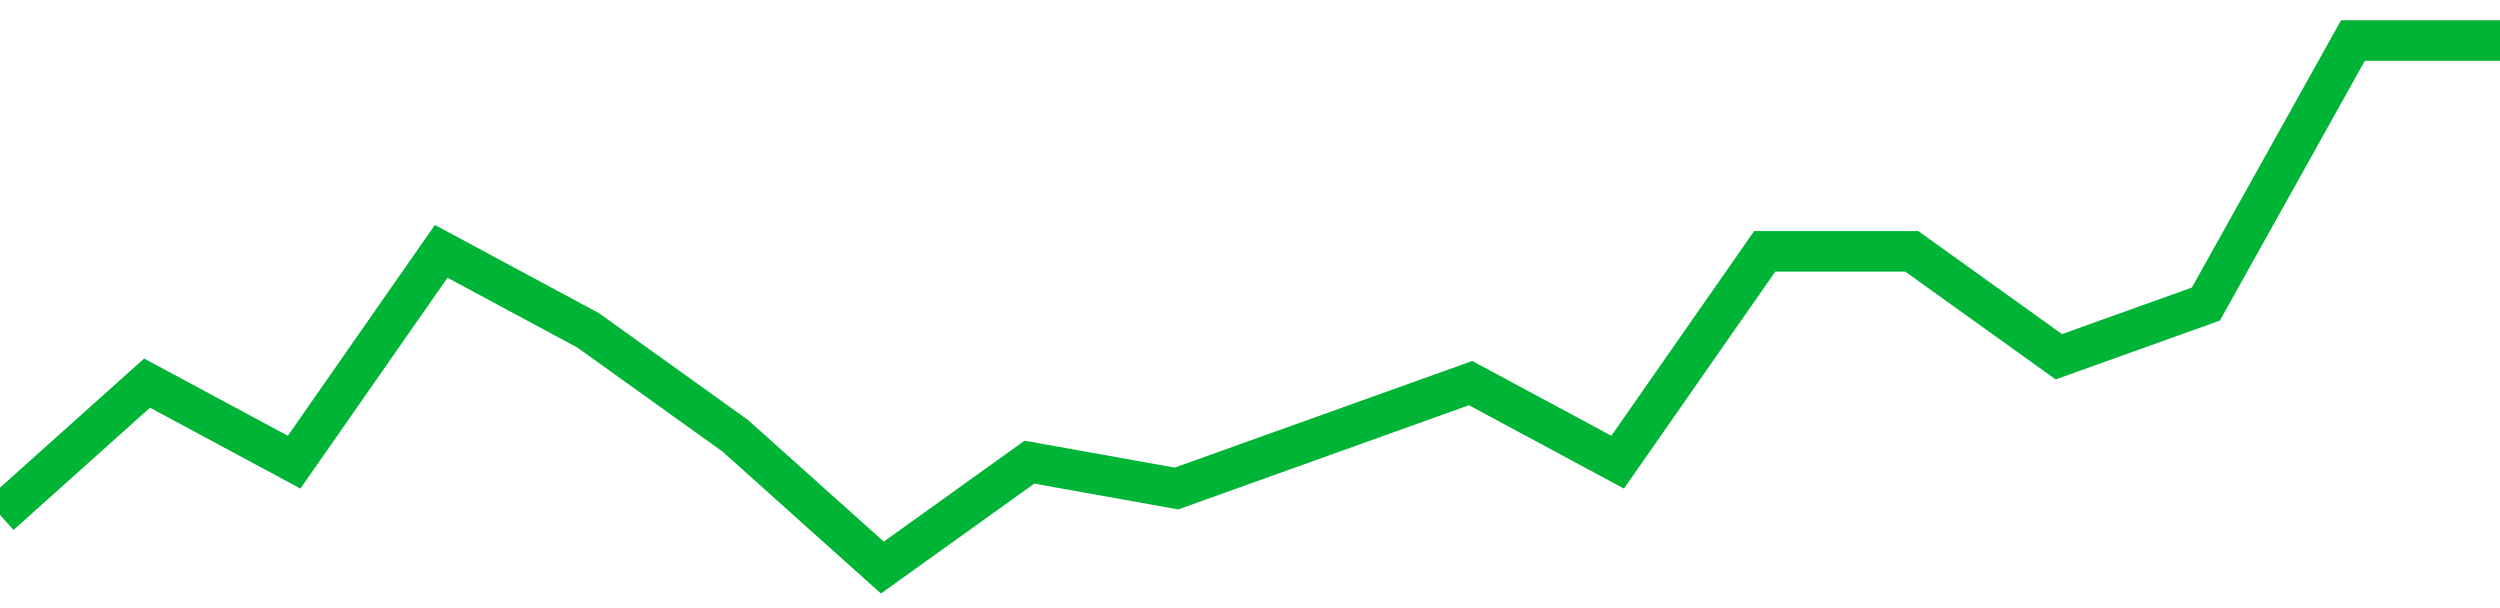 <!-- Generated with https://github.com/jxxe/sparkline/ --><svg viewBox="0 0 185 45" class="sparkline" xmlns="http://www.w3.org/2000/svg"><path class="sparkline--fill" d="M 0 38.1 L 0 38.1 L 10.882 28.35 L 21.765 34.2 L 32.647 18.6 L 43.529 24.45 L 54.412 32.25 L 65.294 42 L 76.176 34.2 L 87.059 36.15 L 97.941 32.25 L 108.824 28.35 L 119.706 34.2 L 130.588 18.6 L 141.471 18.6 L 152.353 26.4 L 163.235 22.5 L 174.118 3 L 185 3 V 45 L 0 45 Z" stroke="none" fill="none" ></path><path class="sparkline--line" d="M 0 38.1 L 0 38.1 L 10.882 28.35 L 21.765 34.2 L 32.647 18.6 L 43.529 24.45 L 54.412 32.25 L 65.294 42 L 76.176 34.2 L 87.059 36.15 L 97.941 32.25 L 108.824 28.35 L 119.706 34.2 L 130.588 18.6 L 141.471 18.6 L 152.353 26.4 L 163.235 22.5 L 174.118 3 L 185 3" fill="none" stroke-width="3" stroke="#00B436" ></path></svg>